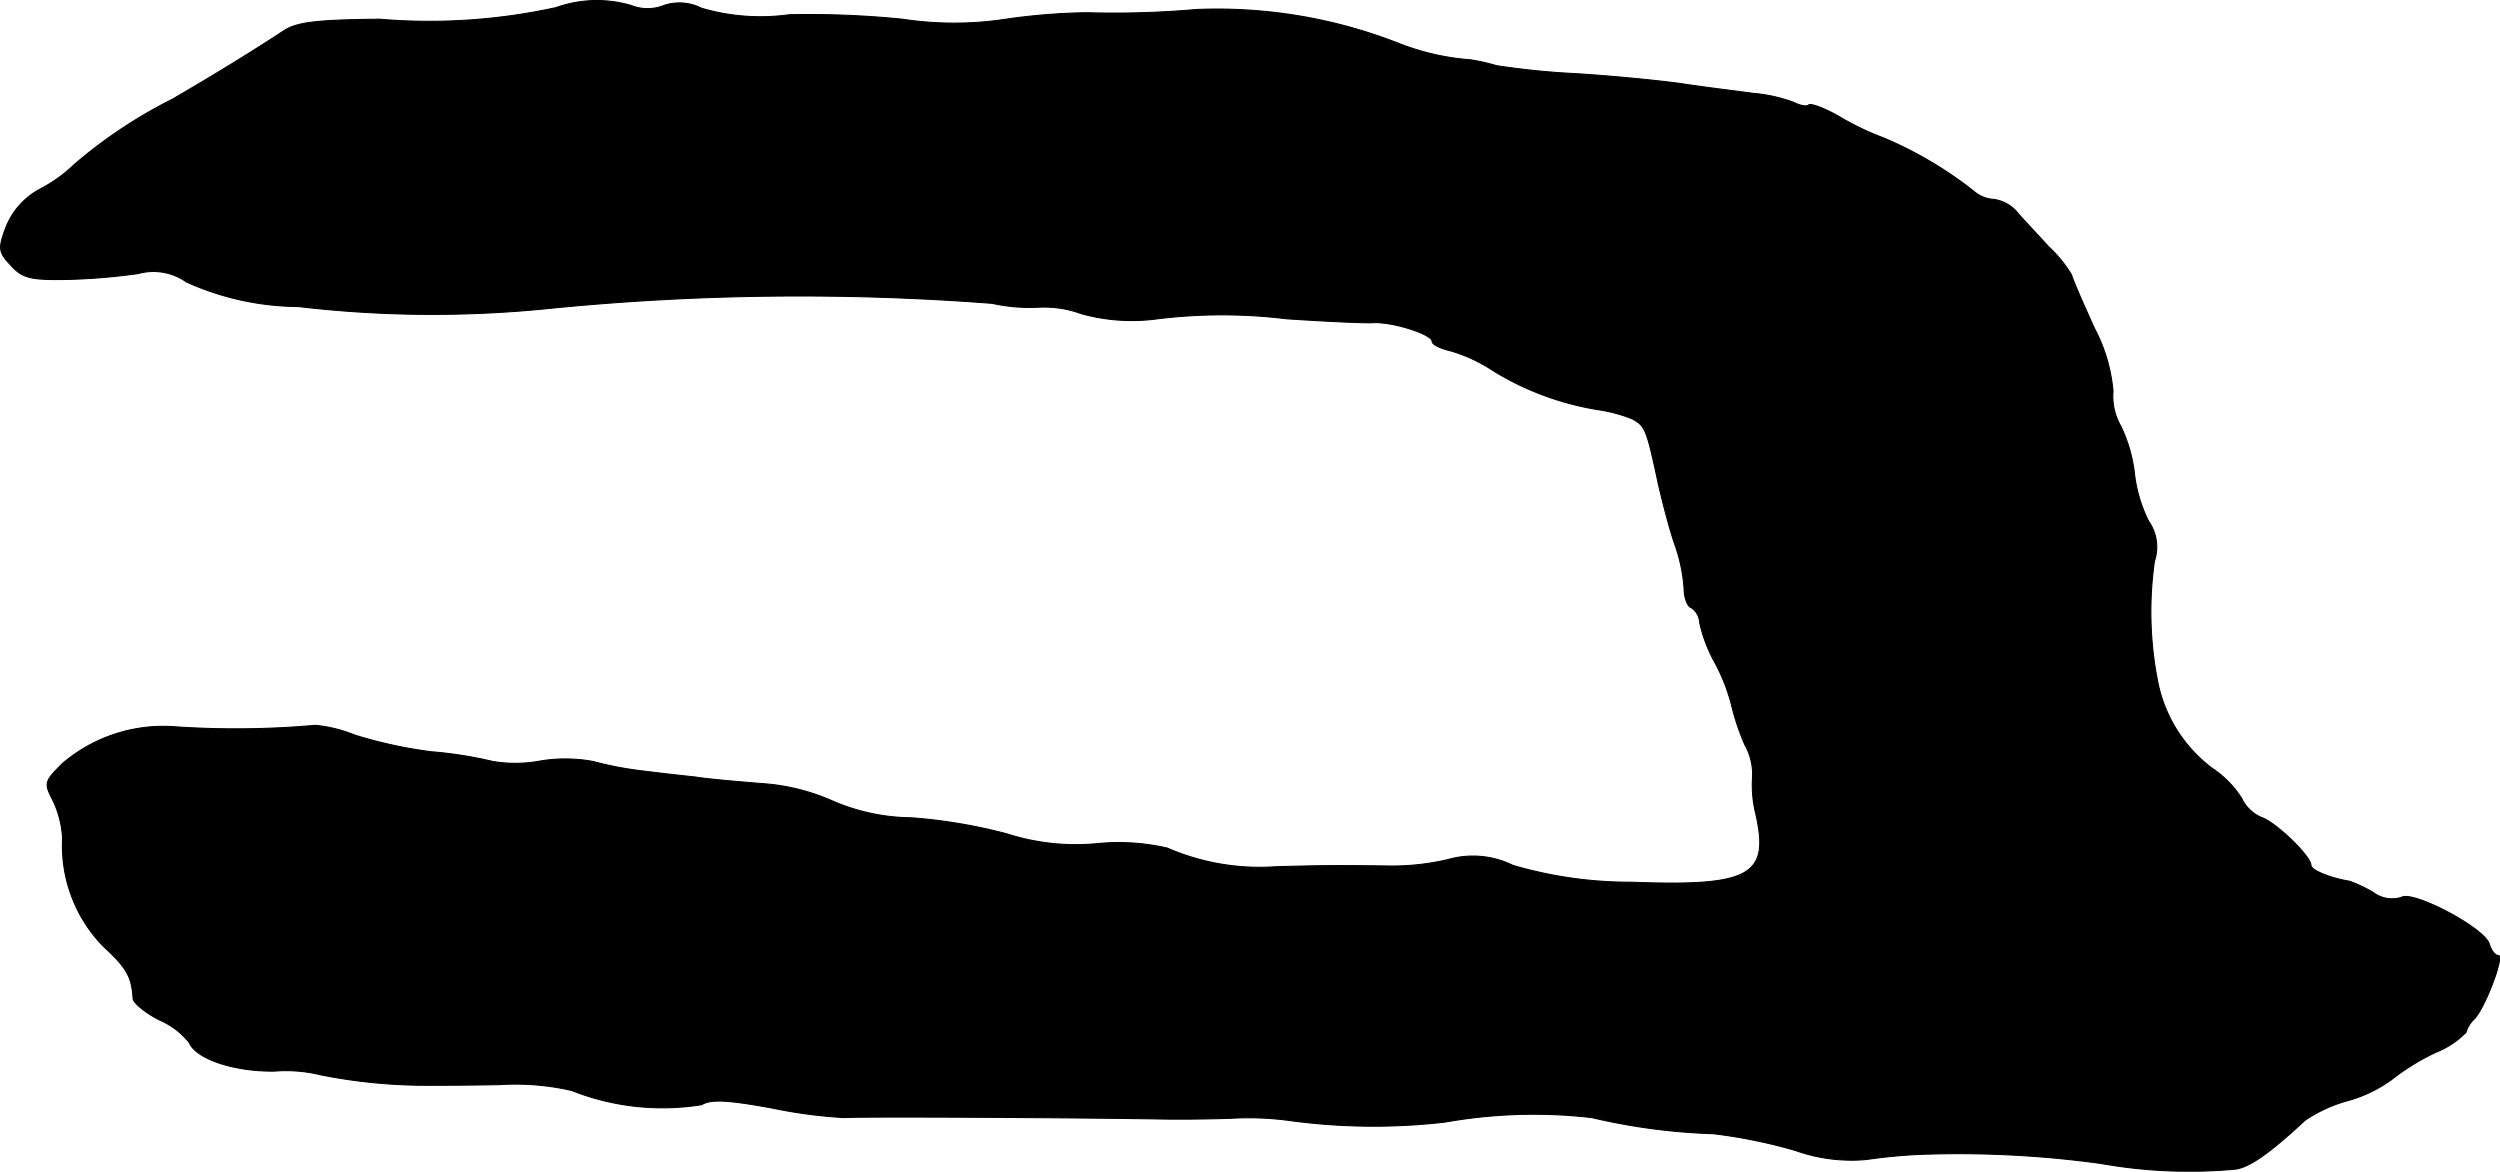 <?xml version="1.0" encoding="UTF-8"?>
<svg xmlns="http://www.w3.org/2000/svg"
     version="1.1"
     width="8.268mm"
     height="3.875mm"
     viewBox="0 0 23.437 10.985">
   <defs>
      <style type="text/css"><![CDATA[
      .a {
        stroke: #000;
        stroke-linecap: round;
        stroke-linejoin: round;
        stroke-width: 0.01px;
      }
    ]]></style>
   </defs>
   <path class="a"
         d="M5.213.071a5.528,5.528,0,0,1-1.654.109c-.612.006-.787.03-.909.115-.267.176-.63.4-1.036.636A4.521,4.521,0,0,0,.695,1.543a1.388,1.388,0,0,1-.309.224.694.694,0,0,0-.333.369c-.073.194-.067.23.048.351.109.121.182.139.533.133a5.783,5.783,0,0,0,.66-.055.537.537,0,0,1,.454.079,2.585,2.585,0,0,0,1.048.23,10.761,10.761,0,0,0,2.35.018,23.672,23.672,0,0,1,4.155-.048,1.628,1.628,0,0,0,.442.036,1.004,1.004,0,0,1,.394.061,1.772,1.772,0,0,0,.715.048,4.968,4.968,0,0,1,1.211,0c.369.024.733.042.818.036.182-.006.545.109.545.176,0,.03.079.067.182.091a1.468,1.468,0,0,1,.388.182,2.684,2.684,0,0,0,.999.369,1.386,1.386,0,0,1,.309.085c.121.067.133.097.242.606.042.182.109.442.157.575a1.566,1.566,0,0,1,.085.406c0,.085.03.17.067.182a.177.177,0,0,1,.079.139,1.38,1.38,0,0,0,.139.369,1.749,1.749,0,0,1,.157.394,2.316,2.316,0,0,0,.127.382.565.565,0,0,1,.073.309,1.112,1.112,0,0,0,.03.339c.133.581-.048.684-1.169.642a3.904,3.904,0,0,1-1.108-.158.848.848,0,0,0-.606-.055,2.278,2.278,0,0,1-.557.061c-.485-.006-.557-.006-1.048.006A2.168,2.168,0,0,1,10.943,7.951a2.027,2.027,0,0,0-.654-.042,2.105,2.105,0,0,1-.848-.091,4.939,4.939,0,0,0-.896-.151,1.896,1.896,0,0,1-.739-.157,1.952,1.952,0,0,0-.666-.164c-.224-.018-.503-.042-.618-.061-.115-.012-.333-.036-.478-.055a3.295,3.295,0,0,1-.485-.091,1.436,1.436,0,0,0-.485-.006,1.279,1.279,0,0,1-.454.006,3.839,3.839,0,0,0-.575-.091,4.199,4.199,0,0,1-.721-.157,1.307,1.307,0,0,0-.369-.091,8.395,8.395,0,0,1-1.339.012,1.457,1.457,0,0,0-1.03.345C.416,7.327.41,7.339.495,7.503a.944.944,0,0,1,.091.357,1.351,1.351,0,0,0,.382,1.012c.218.2.267.285.279.491.006.042.115.133.248.2a.724.724,0,0,1,.279.212c.061.151.418.273.8.267a1.358,1.358,0,0,1,.436.036,5.077,5.077,0,0,0,1.03.097c.048,0,.339,0,.642-.006a2.344,2.344,0,0,1,.678.055,2.308,2.308,0,0,0,1.217.133c.091-.055.254-.042.654.03a4.575,4.575,0,0,0,.684.091c.164-.012,2.18,0,2.907.012.248.006.575,0,.727-.006a2.868,2.868,0,0,1,.515.018,5.844,5.844,0,0,0,1.484.018,4.746,4.746,0,0,1,1.375-.042,5.726,5.726,0,0,0,1.139.151,4.826,4.826,0,0,1,.769.157,1.563,1.563,0,0,0,.666.085,5.026,5.026,0,0,1,.503-.048,9.749,9.749,0,0,1,1.696.085,4.714,4.714,0,0,0,1.242.055c.133-.006.327-.139.672-.46a1.341,1.341,0,0,1,.394-.182,1.277,1.277,0,0,0,.418-.2,2.165,2.165,0,0,1,.412-.254.832.832,0,0,0,.285-.188.277.277,0,0,1,.079-.127c.103-.109.285-.594.224-.594-.03,0-.067-.048-.085-.109-.048-.151-.715-.503-.824-.436a.294.294,0,0,1-.267-.048,1.341,1.341,0,0,0-.218-.103c-.182-.03-.363-.103-.363-.151,0-.085-.333-.406-.466-.448a.365.365,0,0,1-.182-.176.941.941,0,0,0-.279-.285,1.342,1.342,0,0,1-.503-.781A3.372,3.372,0,0,1,20.198,5.262a.421.421,0,0,0-.055-.376,1.333,1.333,0,0,1-.133-.454,1.388,1.388,0,0,0-.127-.436.557.557,0,0,1-.073-.327,1.548,1.548,0,0,0-.176-.594c-.115-.254-.212-.478-.212-.497a1.23,1.23,0,0,0-.218-.267c-.115-.127-.26-.279-.309-.339a.352.352,0,0,0-.206-.103.308.308,0,0,1-.188-.079,3.668,3.668,0,0,0-.842-.497,2.55,2.55,0,0,1-.406-.194c-.145-.085-.279-.133-.297-.115s-.079.006-.139-.024a1.446,1.446,0,0,0-.382-.085C16.279.853,15.964.816,15.734.78,15.504.75,15.062.707,14.747.689A7.181,7.181,0,0,1,14.032.616a2.082,2.082,0,0,0-.242-.055,2.307,2.307,0,0,1-.684-.157A4.663,4.663,0,0,0,11.216.089a8.811,8.811,0,0,1-1.03.03,5.93,5.93,0,0,0-.757.061,3.215,3.215,0,0,1-.969,0,8.762,8.762,0,0,0-1.06-.042A1.96,1.96,0,0,1,6.576.077.453.453,0,0,0,6.219.053a.409.409,0,0,1-.297,0A1.136,1.136,0,0,0,5.213.071Z"/>
</svg>
